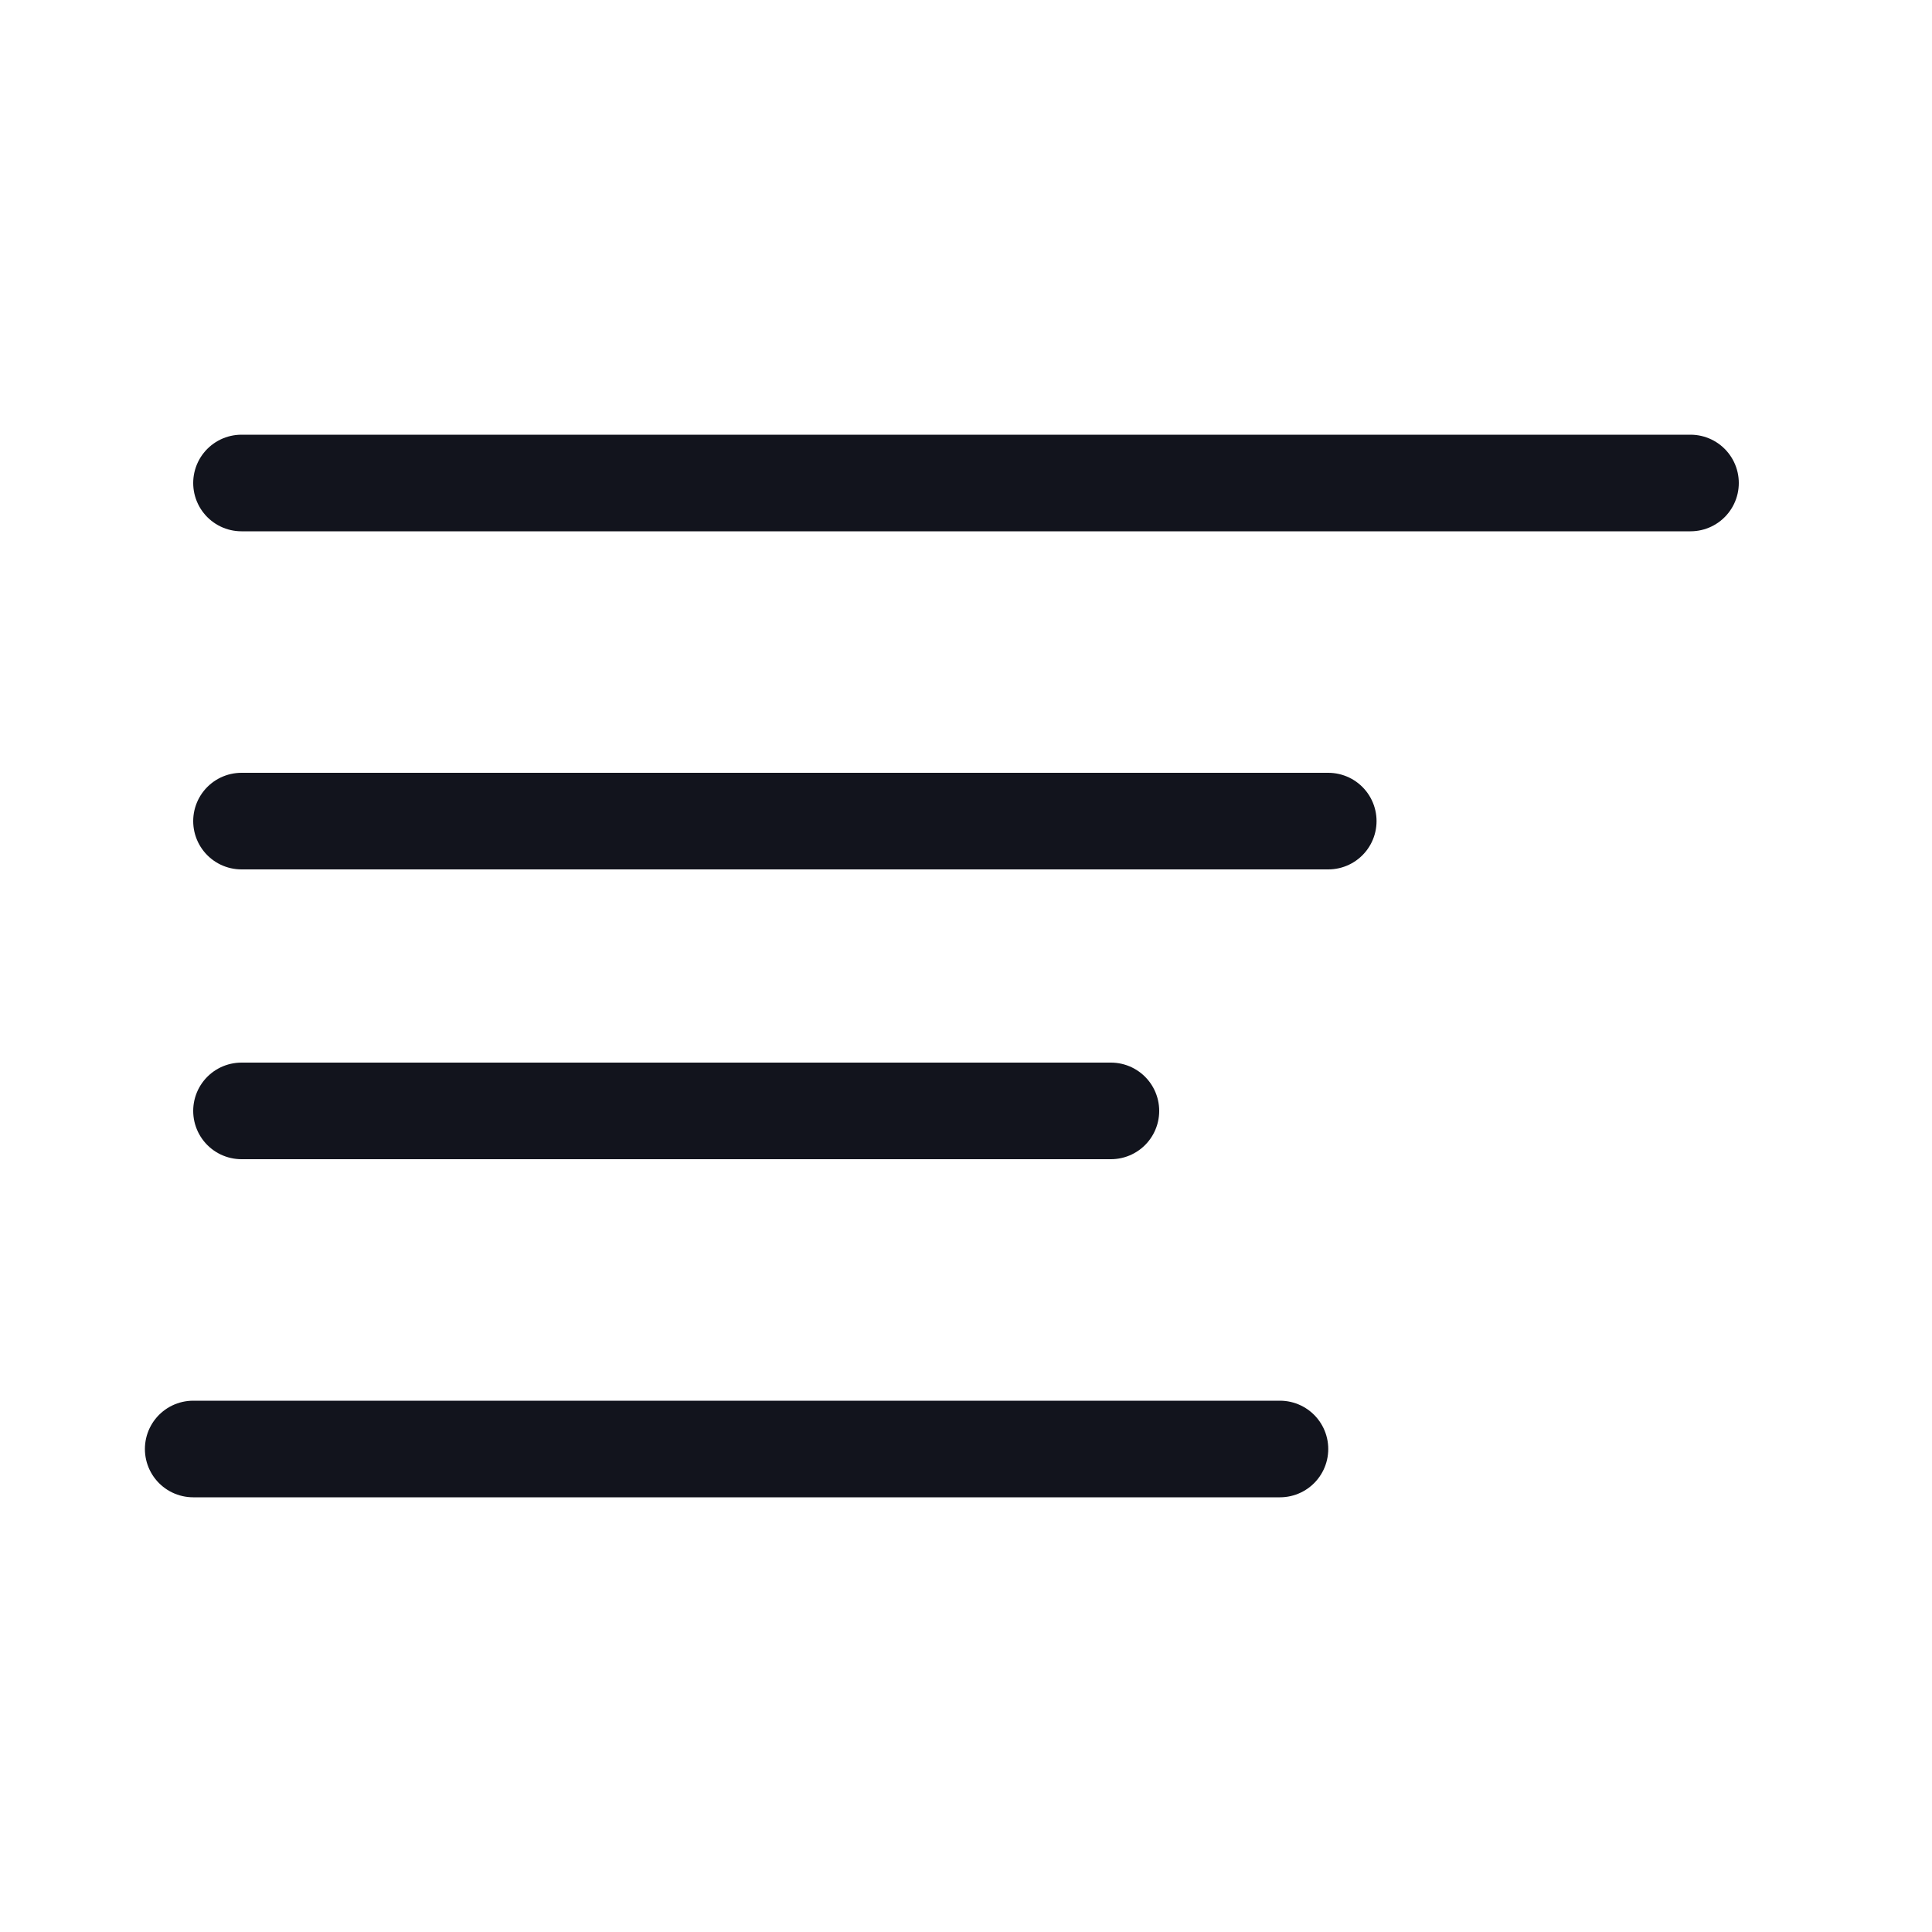 <svg width="40" height="40" viewBox="0 0 40 40" fill="none" xmlns="http://www.w3.org/2000/svg">
<g id="hambuger">
<path id="Vector" d="M27.5 17H5" stroke="#12141D" stroke-width="2" stroke-linecap="round" stroke-linejoin="round"/>
<path id="Vector_2" d="M35 10H5" stroke="#12141D" stroke-width="2" stroke-linecap="round" stroke-linejoin="round"/>
<path id="Vector_3" d="M23 23H5" stroke="#12141D" stroke-width="2" stroke-linecap="round" stroke-linejoin="round"/>
<path id="Vector_4" d="M26.5 30H4" stroke="#12141D" stroke-width="2" stroke-linecap="round" stroke-linejoin="round"/>
</g>
</svg>
